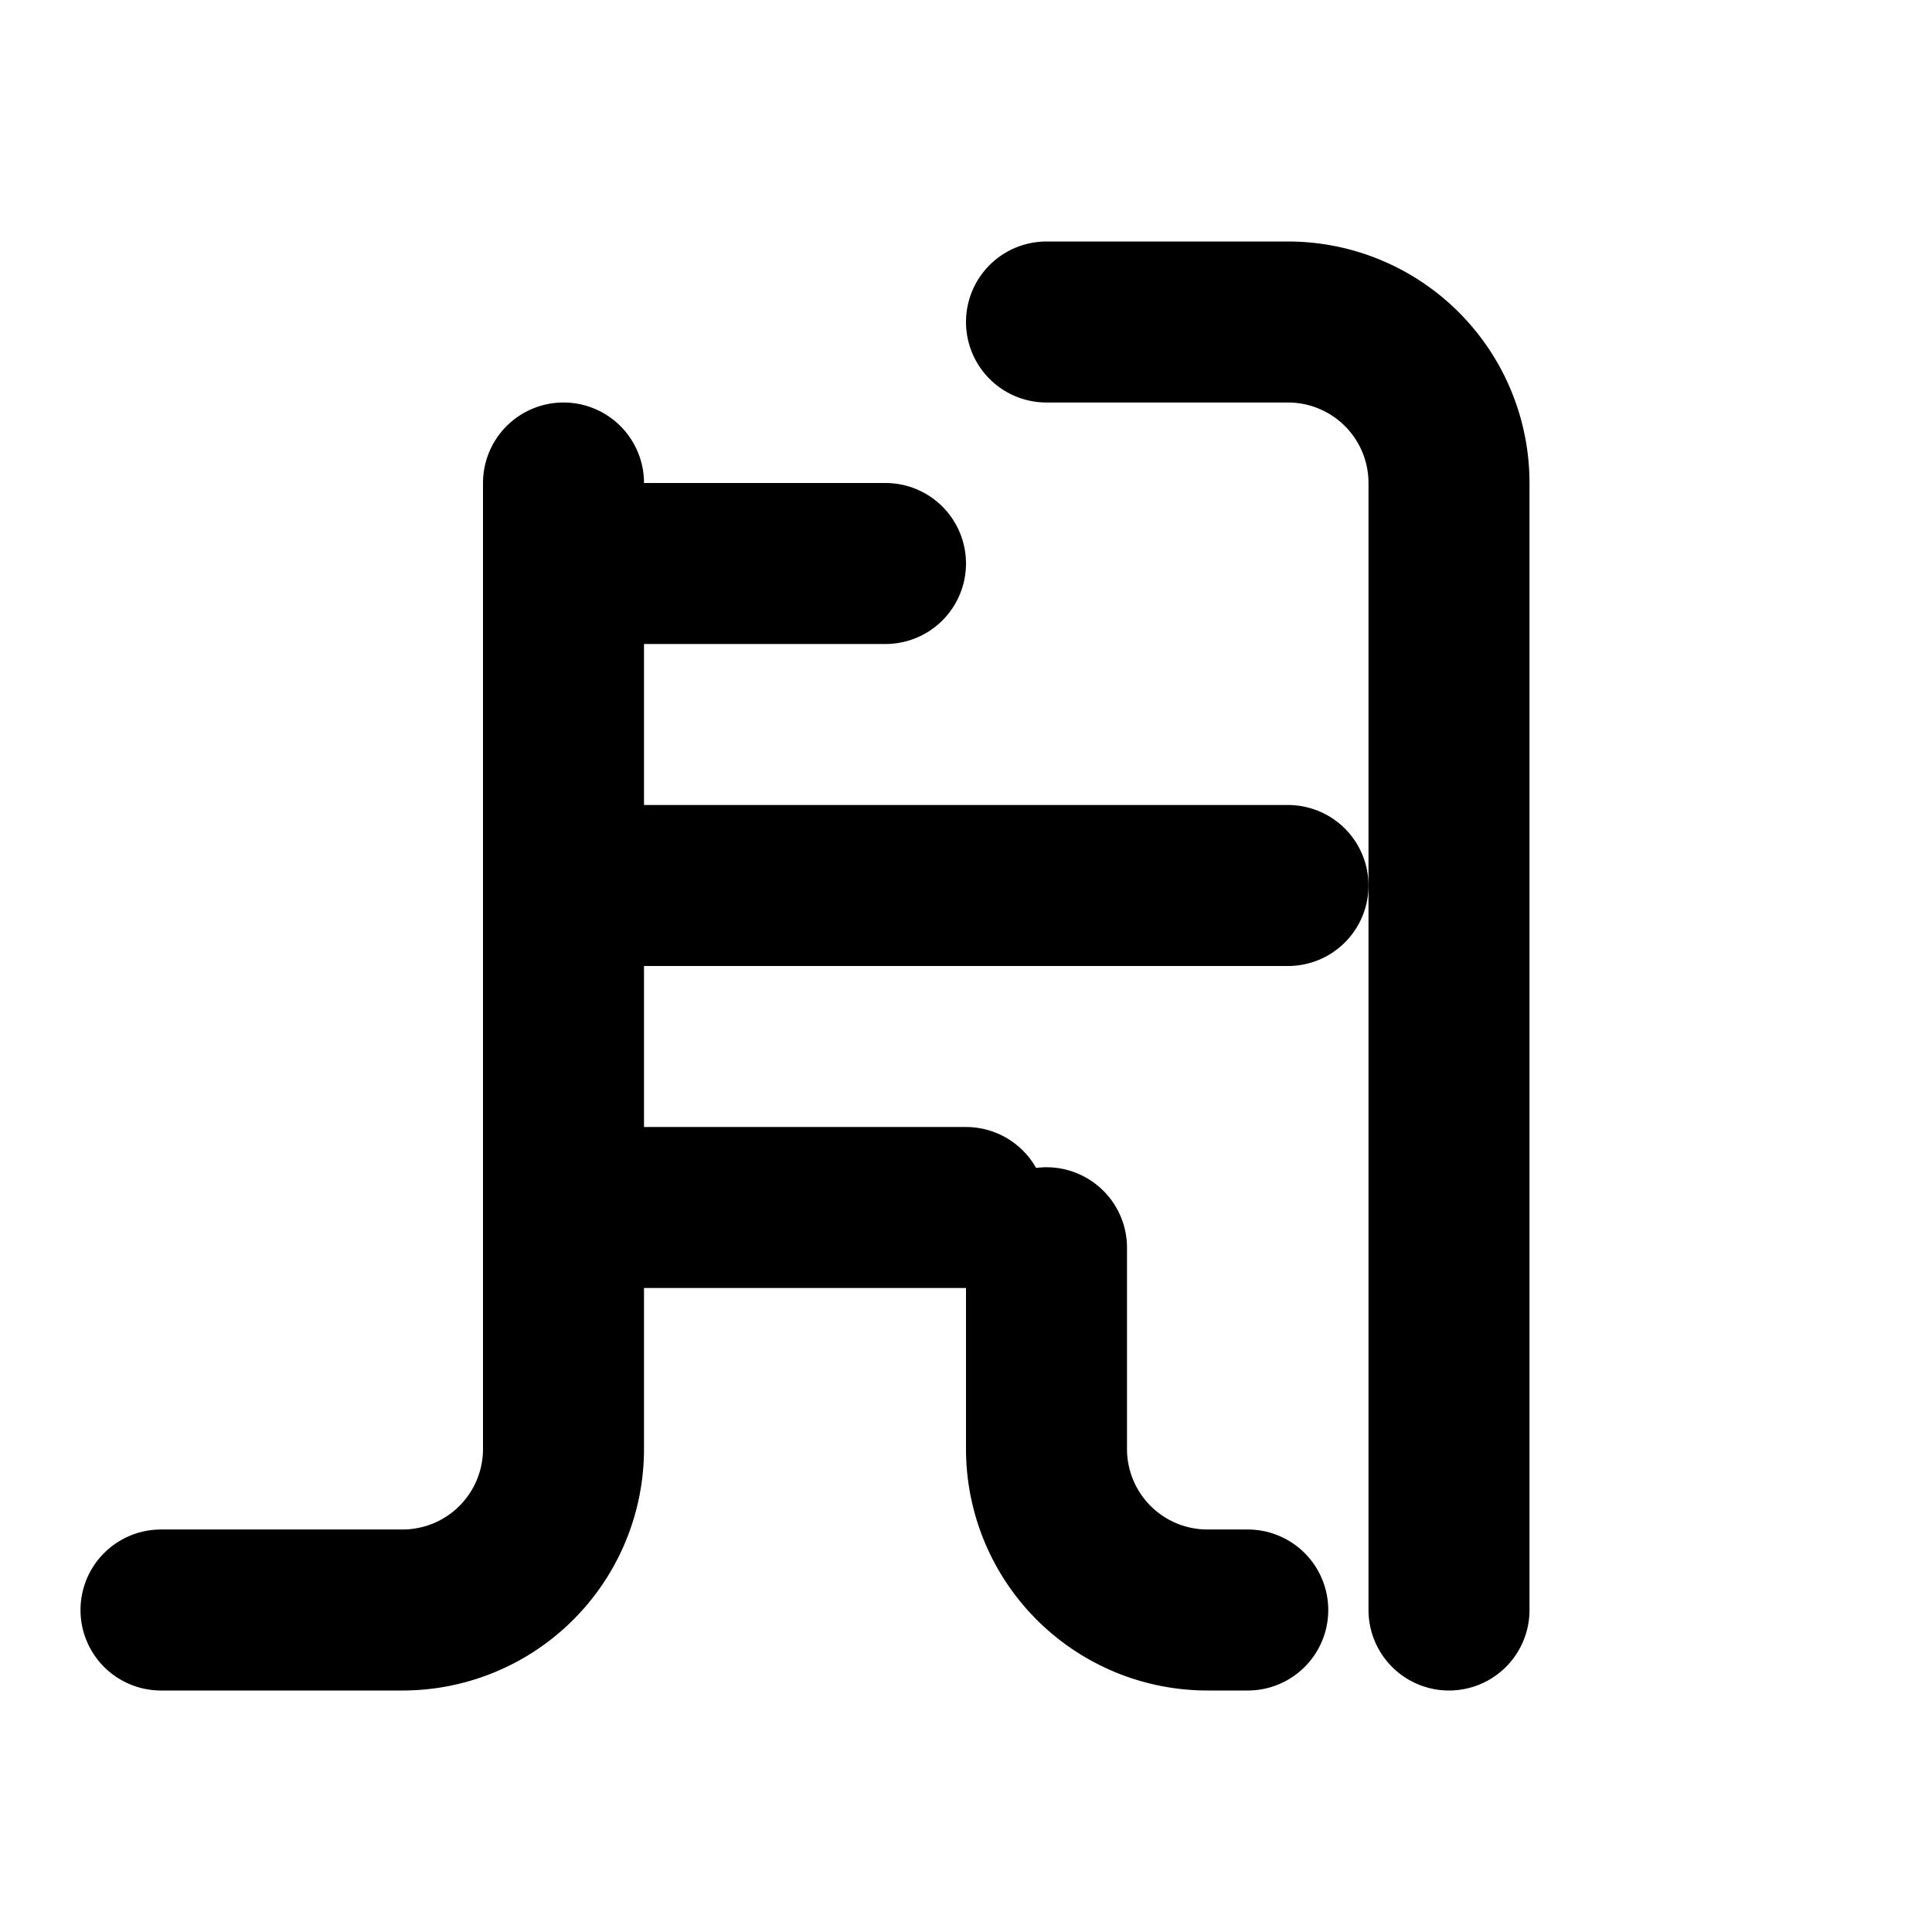 <svg xmlns="http://www.w3.org/2000/svg" width="24" height="24" viewBox="0 0 24 24" fill="none" stroke="currentColor" stroke-width="2" stroke-linecap="round" stroke-linejoin="round">
  <path d="M13 4h3a2 2 0 0 1 2 2v14"></path>
  <path d="M2 20h3a2 2 0 0 0 2-2V6"></path>
  <path d="M13 15.5V18a2 2 0 0 0 2 2h.5"></path>
  <path d="M8 11h8"></path>
  <path d="M8 15h4"></path>
  <path d="M8 7h3"></path>
</svg> 